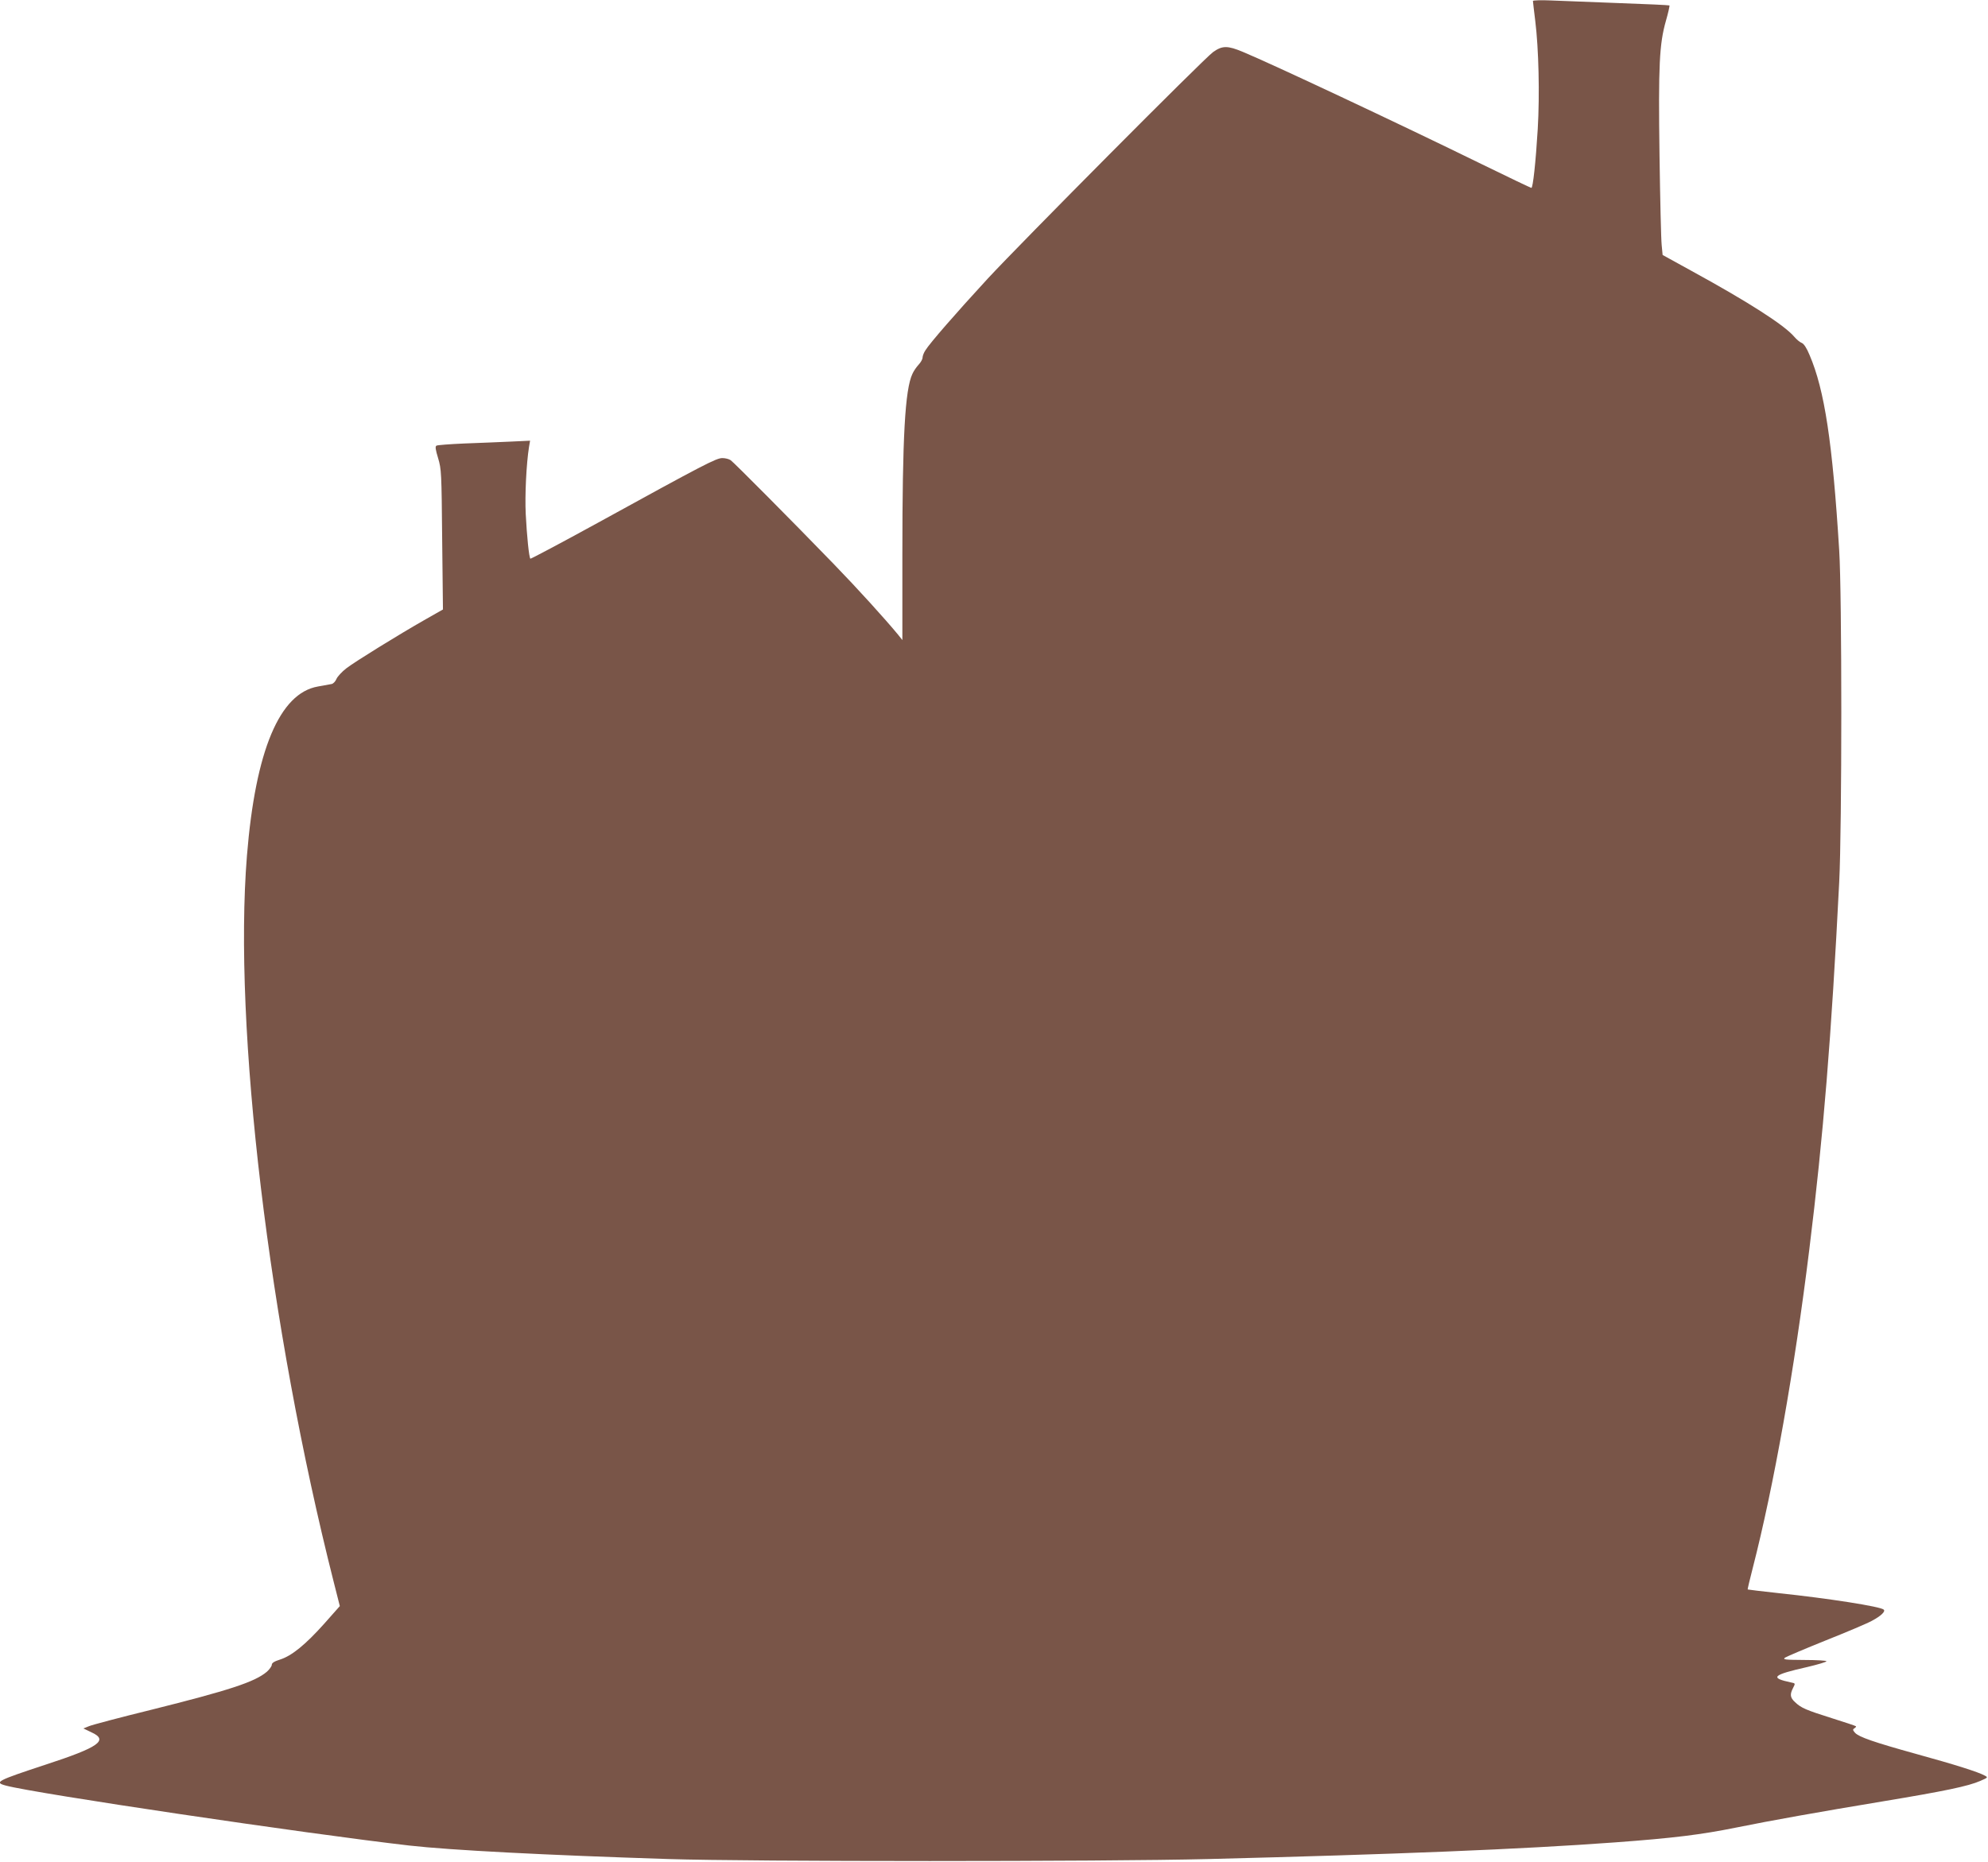 <?xml version="1.0" standalone="no"?>
<!DOCTYPE svg PUBLIC "-//W3C//DTD SVG 20010904//EN"
 "http://www.w3.org/TR/2001/REC-SVG-20010904/DTD/svg10.dtd">
<svg version="1.0" xmlns="http://www.w3.org/2000/svg"
 width="1280pt" height="1199pt" viewBox="0 0 1280 1199"
 preserveAspectRatio="xMidYMid meet">
<g transform="translate(0,1199) scale(0.1,-0.1)"
fill="#795548" stroke="none">
<path d="M9870 11984 c0 -5 7 -63 15 -129 22 -178 29 -473 16 -695 -13 -216
-31 -380 -41 -380 -4 0 -146 68 -316 151 -547 268 -1363 651 -1542 725 -98 41
-132 41 -191 -1 -55 -38 -1242 -1233 -1452 -1460 -209 -227 -373 -416 -400
-460 -11 -16 -19 -38 -19 -48 0 -10 -11 -30 -25 -45 -14 -15 -32 -41 -40 -59
-48 -101 -65 -406 -65 -1166 l0 -549 -27 34 c-86 104 -260 296 -417 458 -276
285 -639 650 -661 666 -11 8 -35 14 -54 14 -39 0 -115 -39 -804 -418 -235
-129 -430 -232 -432 -230 -9 8 -23 150 -30 288 -6 122 4 323 21 431 l7 41
-129 -6 c-71 -3 -204 -9 -295 -12 -92 -4 -172 -10 -179 -14 -9 -6 -6 -25 11
-81 21 -71 22 -91 26 -524 l5 -450 -111 -63 c-181 -103 -452 -271 -510 -315
-30 -23 -59 -55 -65 -70 -6 -15 -20 -30 -31 -32 -11 -2 -51 -9 -88 -16 -247
-43 -402 -412 -457 -1089 -89 -1103 141 -3029 559 -4679 l39 -154 -101 -114
c-120 -134 -208 -206 -283 -230 -38 -12 -54 -22 -54 -34 0 -9 -15 -30 -32 -45
-78 -66 -241 -119 -745 -245 -200 -49 -380 -97 -399 -105 l-37 -15 52 -25
c112 -51 48 -96 -295 -208 -313 -103 -335 -114 -256 -135 190 -51 1928 -309
2597 -386 263 -30 886 -62 1670 -87 529 -17 2798 -17 3475 0 1195 30 2017 63
2615 107 381 28 557 50 785 96 221 45 536 101 940 168 404 67 552 98 630 132
51 22 51 23 28 35 -39 22 -190 70 -441 139 -274 76 -368 109 -393 136 -15 17
-16 22 -4 29 8 5 12 11 10 13 -3 3 -72 26 -155 52 -168 53 -198 66 -237 103
-32 29 -35 50 -13 92 15 29 15 30 -12 35 -142 30 -121 49 105 100 67 16 122
32 122 37 0 4 -64 8 -142 8 -125 1 -141 2 -125 15 11 7 128 57 260 110 133 53
269 110 301 128 56 30 87 59 75 71 -19 20 -360 73 -674 106 -110 12 -201 23
-202 24 -2 1 13 63 32 137 136 529 269 1278 364 2049 91 734 143 1378 193
2370 18 353 18 1851 0 2135 -43 695 -94 1033 -191 1259 -19 46 -37 73 -51 78
-11 4 -33 22 -48 40 -63 74 -291 221 -660 423 l-187 103 -6 63 c-4 35 -10 296
-14 579 -8 581 -1 717 41 865 15 52 25 97 23 100 -3 2 -148 9 -324 15 -176 7
-373 14 -437 17 -65 3 -118 1 -118 -3z"/>
</g>
</svg>
